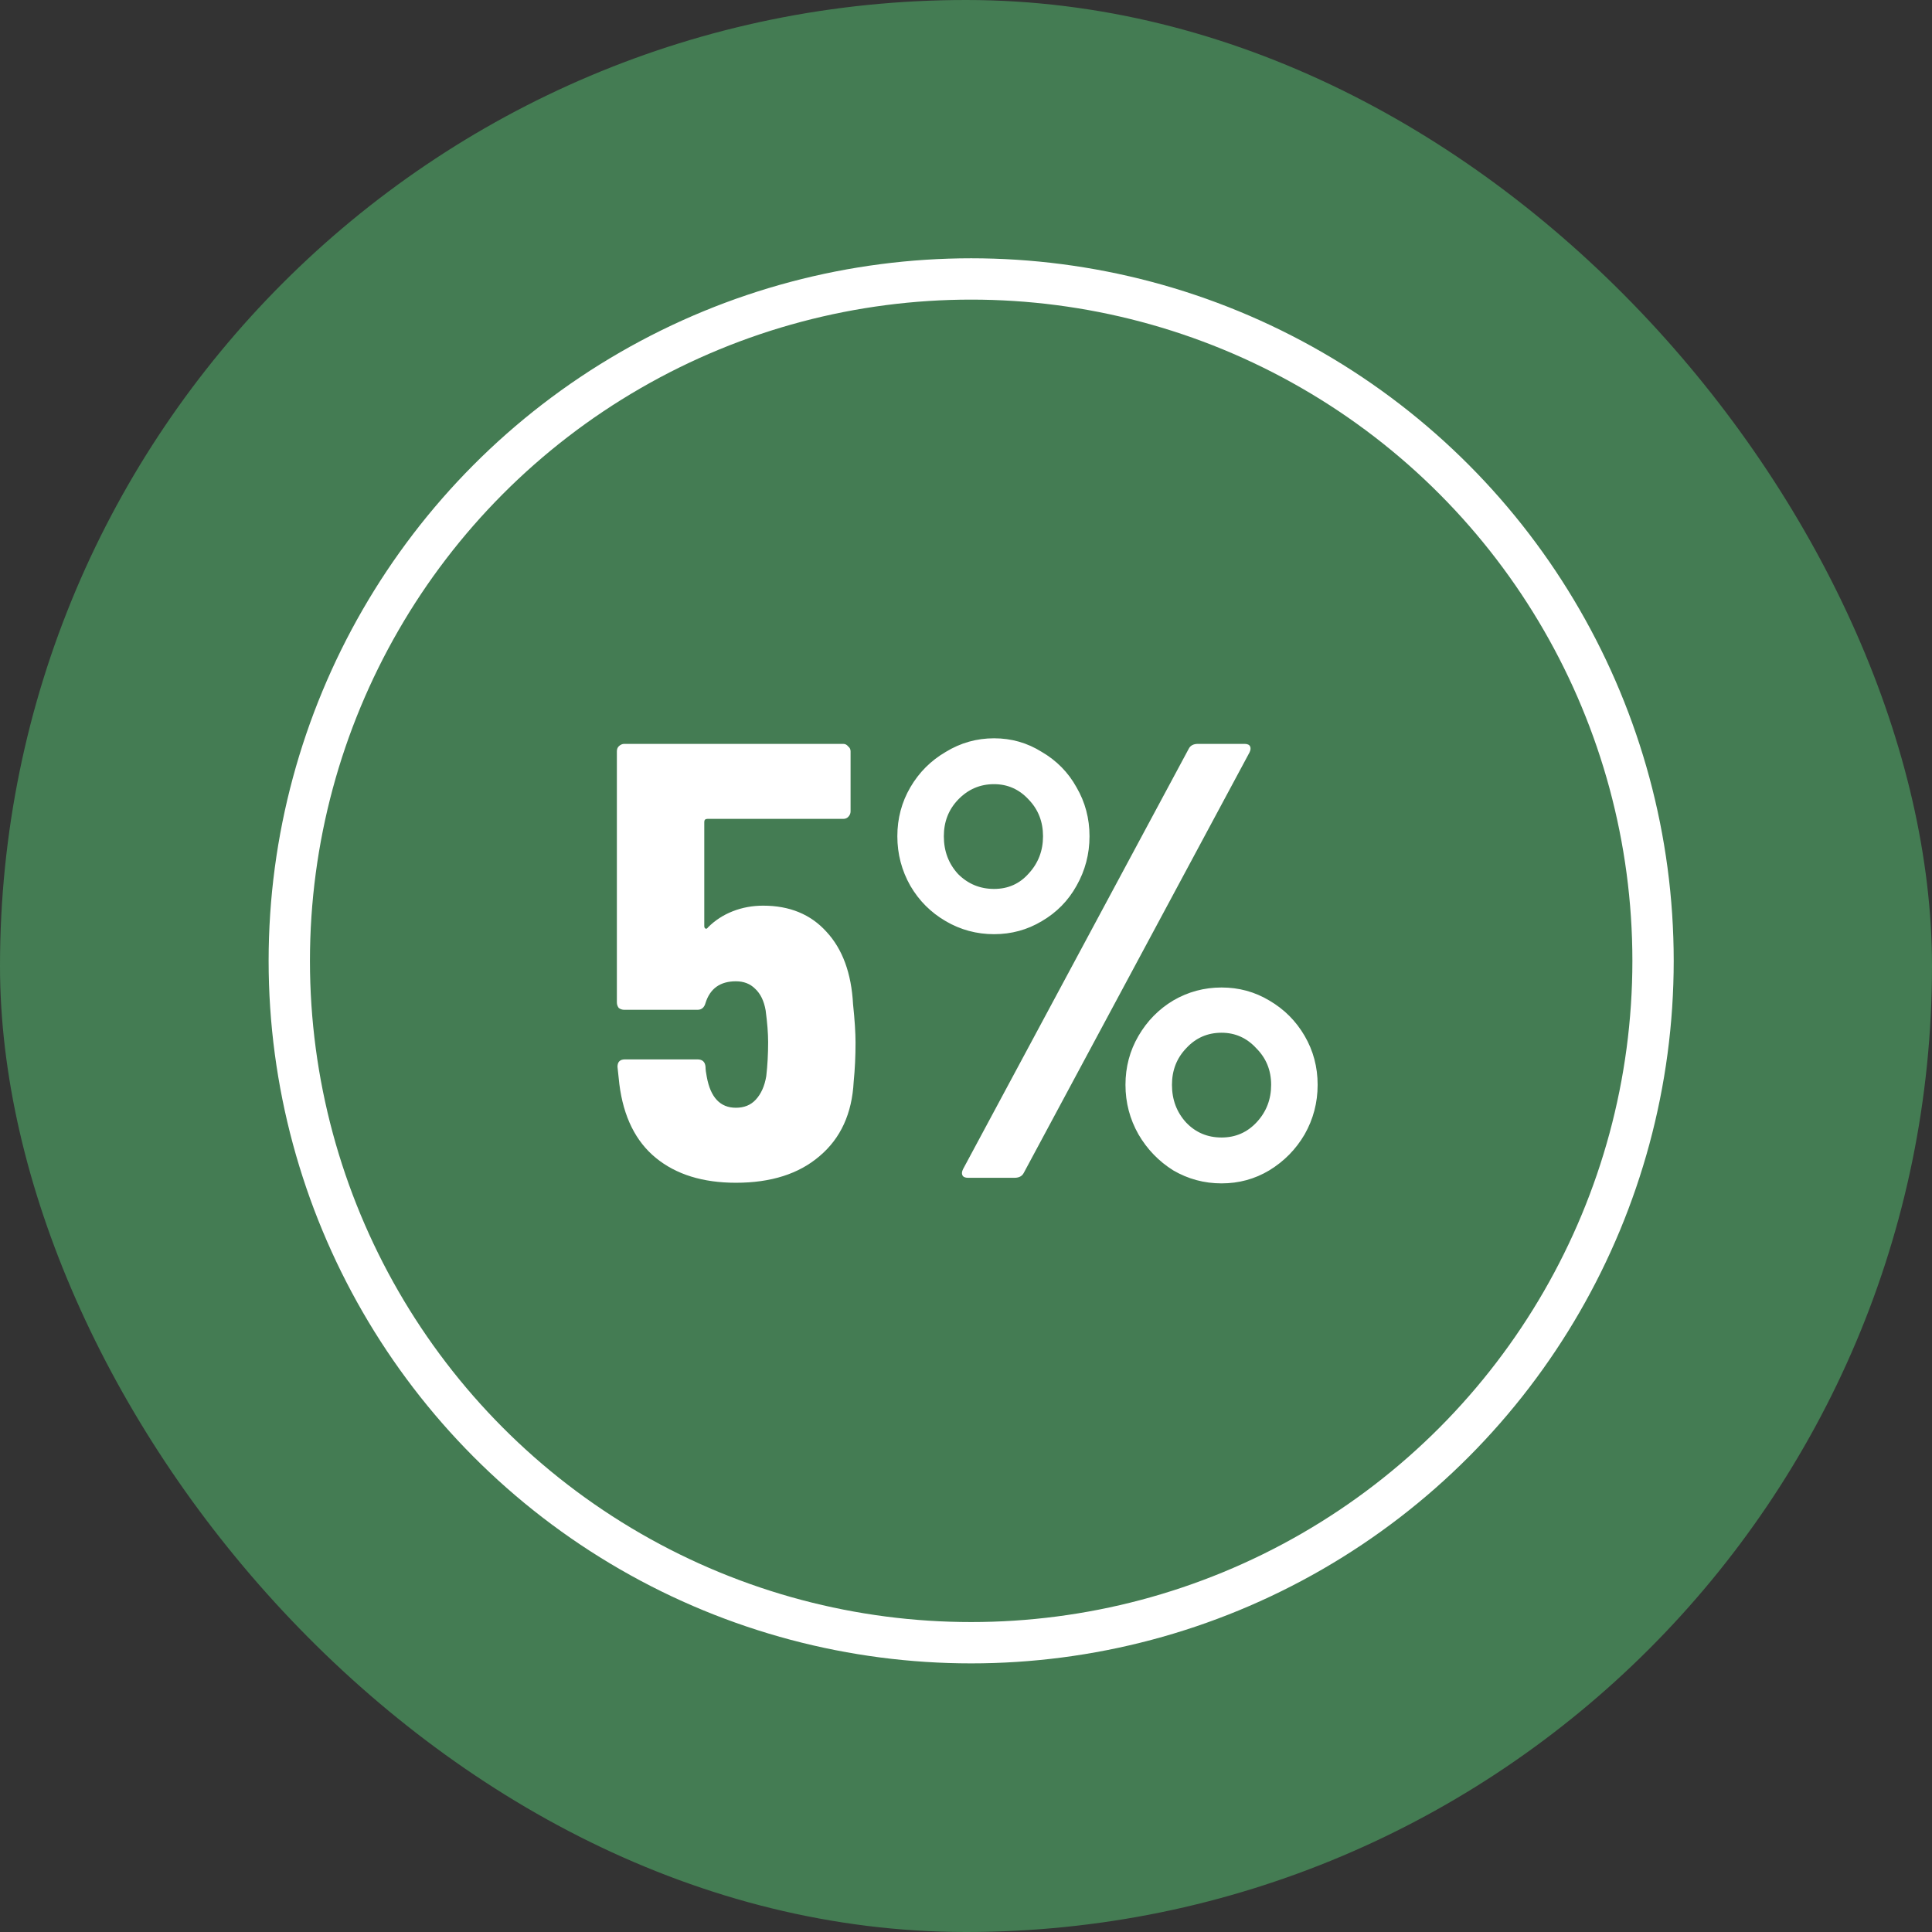 <svg fill="none" height="187" viewBox="0 0 187 187" width="187" xmlns="http://www.w3.org/2000/svg"><rect x="0" y="0" width="187" height="187" fill="#333333" stroke="none"/><rect fill="#447c53" height="187" rx="93.5" width="187"/><circle cx="94" cy="93" r="66" stroke="#fff" stroke-width="4"/><path d="m82.568 97.2c.16 1.52.24 2.76.24 3.72 0 1.32-.06 2.58-.18 3.78-.16 3.08-1.26 5.48-3.3 7.2-2 1.72-4.7 2.58-8.1 2.58-3.2 0-5.78-.8-7.74-2.4s-3.14-3.98-3.54-7.14l-.18-1.68c0-.48.24-.72.72-.72h7.02c.48 0 .74.24.78.72 0 .24.04.56.12.96.36 2 1.3 3 2.82 3 .8 0 1.44-.26 1.92-.78.52-.56.86-1.32 1.02-2.28.12-1.04.18-2.14.18-3.3 0-.84-.08-1.86-.24-3.06-.16-.92-.5-1.62-1.02-2.1-.48-.48-1.1-.72-1.86-.72-1.52 0-2.5.7-2.94 2.1-.12.44-.38.66-.78.66h-7.08c-.2 0-.38-.06-.54-.18-.12-.16-.18-.34-.18-.54v-24.3c0-.2.06-.36.18-.48.16-.16.34-.24.54-.24h21.18c.2 0 .36.08.48.24.16.12.24.28.24.48v5.82c0 .2-.08.38-.24.54-.12.12-.28.18-.48.18h-13.14c-.2 0-.3.1-.3.3v10.08c0 .12.04.2.12.24s.16 0 .24-.12c.68-.68 1.48-1.2 2.4-1.56s1.9-.54 2.94-.54c2.56 0 4.6.84 6.12 2.52 1.56 1.68 2.42 4.02 2.58 7.02zm13.647-6.78c-1.68 0-3.24-.42-4.68-1.26s-2.58-1.98-3.42-3.42c-.84-1.48-1.26-3.08-1.26-4.8s.42-3.3 1.26-4.74 1.98-2.58 3.42-3.42c1.44-.88 3-1.32 4.68-1.32s3.22.44 4.62 1.32c1.44.84 2.56 1.98 3.36 3.42.84 1.44 1.26 3.02 1.26 4.74s-.42 3.32-1.26 4.8c-.8 1.44-1.92 2.58-3.36 3.42-1.4.84-2.94 1.26-4.62 1.26zm-2.52 23.58c-.28 0-.46-.08-.54-.24s-.06-.36.06-.6l21.84-40.68c.16-.32.46-.48.9-.48h4.5c.28 0 .46.08.54.24s.06.36-.06.6l-21.84 40.68c-.16.32-.46.48-.9.48zm2.52-27.96c1.36 0 2.48-.5 3.36-1.5.92-1 1.38-2.2 1.38-3.6s-.46-2.58-1.38-3.54c-.92-1-2.04-1.5-3.36-1.5-1.36 0-2.52.5-3.48 1.5-.92.96-1.38 2.14-1.38 3.54 0 1.44.46 2.66 1.38 3.66.96.96 2.12 1.44 3.48 1.44zm22.02 28.5c-1.68 0-3.24-.42-4.68-1.26-1.4-.88-2.52-2.04-3.36-3.48-.84-1.48-1.26-3.08-1.26-4.8s.42-3.3 1.26-4.74 1.96-2.58 3.36-3.42c1.44-.84 3-1.26 4.68-1.26s3.22.42 4.62 1.26c1.44.84 2.58 1.98 3.42 3.42s1.26 3.02 1.26 4.74-.42 3.32-1.26 4.8c-.84 1.44-1.98 2.6-3.42 3.48-1.4.84-2.94 1.26-4.62 1.26zm0-4.44c1.36 0 2.5-.5 3.42-1.5s1.38-2.2 1.38-3.6-.48-2.58-1.44-3.54c-.92-1-2.04-1.5-3.36-1.5-1.36 0-2.5.5-3.42 1.5-.92.96-1.38 2.14-1.38 3.54 0 1.44.46 2.66 1.38 3.66.92.96 2.06 1.44 3.42 1.44z" fill="#fff"/></svg>